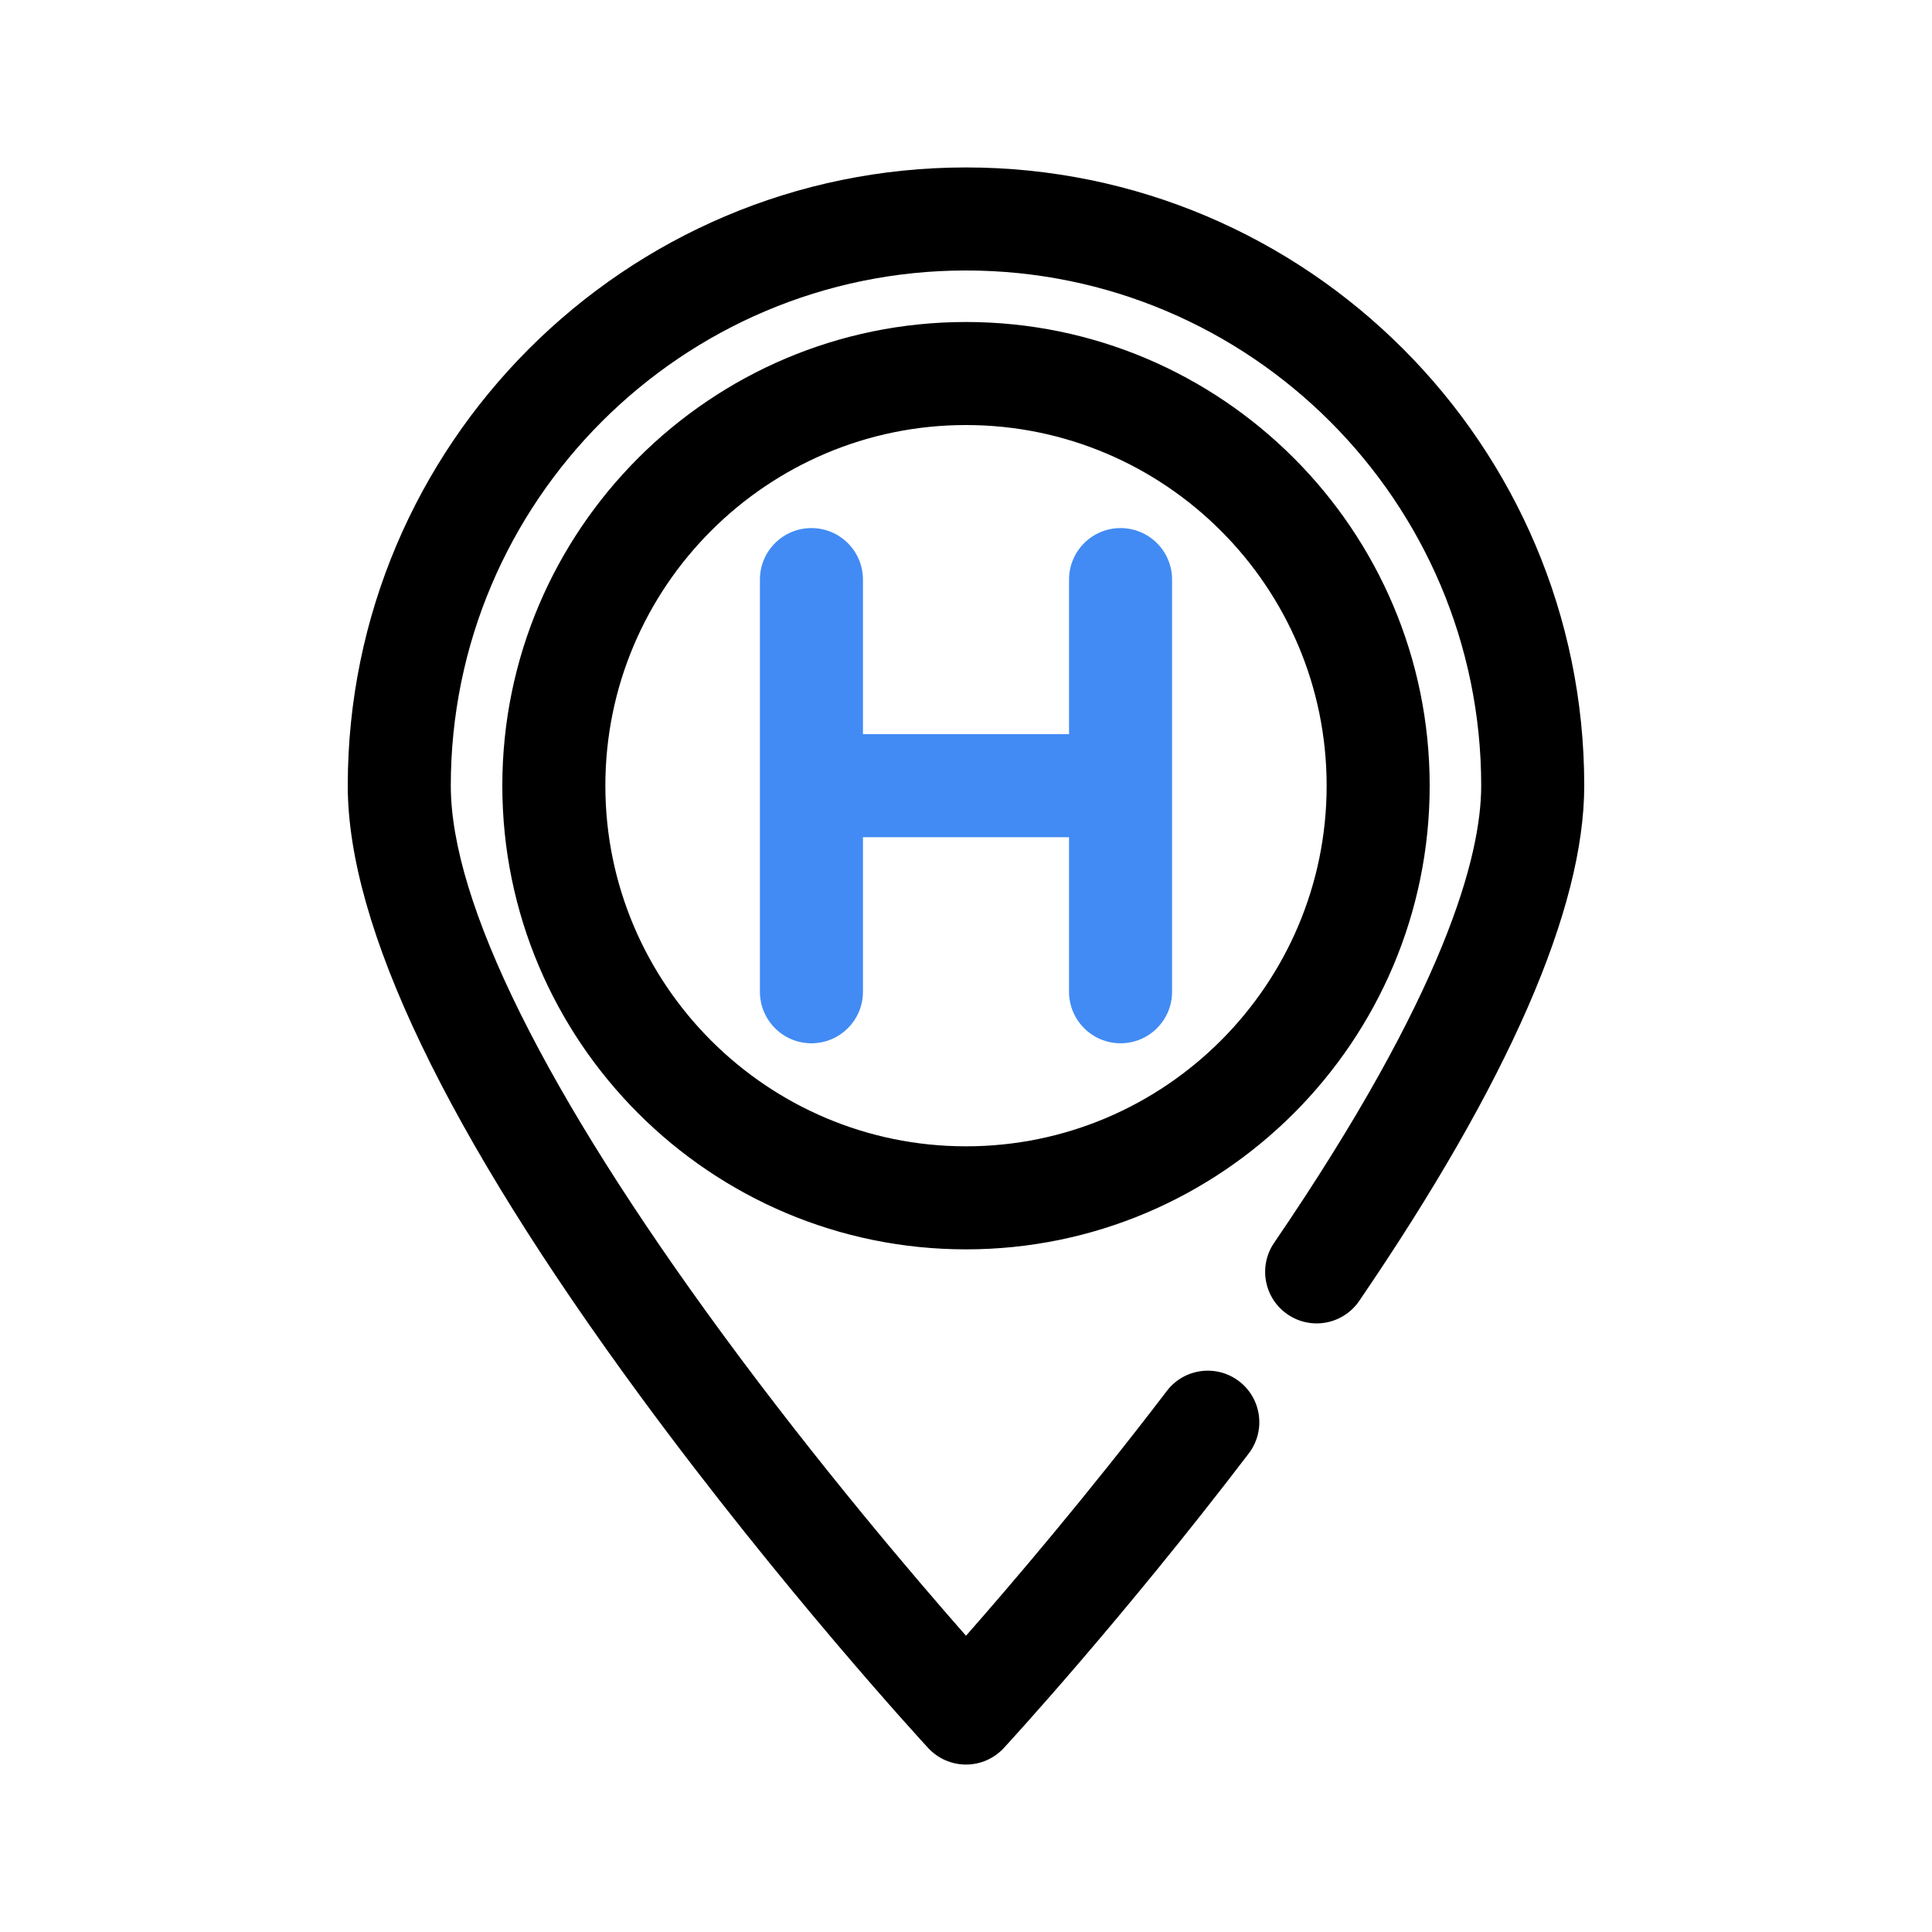<svg enable-background="new 0 0 300 300" height="512" viewBox="0 0 300 300" width="512" xmlns="http://www.w3.org/2000/svg"><path d="m150 274c-2.234 0-4.366-.934-5.88-2.576-.911-.986-22.555-24.521-44.565-54.46-30.228-41.116-45.555-73.067-45.555-94.964 0-52.935 43.065-96 96-96s96 43.065 96 96c0 19.117-11.756 46.034-34.94 80.004-2.491 3.649-7.467 4.591-11.118 2.098-3.649-2.49-4.589-7.468-2.098-11.117 26.577-38.941 32.156-60.095 32.156-70.985 0-44.112-35.888-80-80-80s-80 35.888-80 80c0 18.135 14.648 47.656 42.36 85.371 14.762 20.091 29.678 37.576 37.64 46.63 6.805-7.737 18.686-21.628 31.186-38.014 2.681-3.514 7.7-4.188 11.213-1.509 3.513 2.68 4.188 7.699 1.509 11.212-19.652 25.763-37.287 44.931-38.027 45.733-1.515 1.643-3.647 2.577-5.881 2.577zm0-80c-39.701 0-72-32.299-72-72s32.299-72 72-72 72 32.299 72 72-32.299 72-72 72zm0-128c-30.878 0-56 25.121-56 56s25.122 56 56 56 56-25.121 56-56-25.122-56-56-56z"/><path d="m174 82c-4.418 0-8 3.582-8 8v24h-32v-24c0-4.418-3.582-8-8-8s-8 3.582-8 8v64c0 4.418 3.582 8 8 8s8-3.582 8-8v-24h32v24c0 4.418 3.582 8 8 8s8-3.582 8-8v-64c0-4.418-3.582-8-8-8z" fill="#428bf4"/></svg>